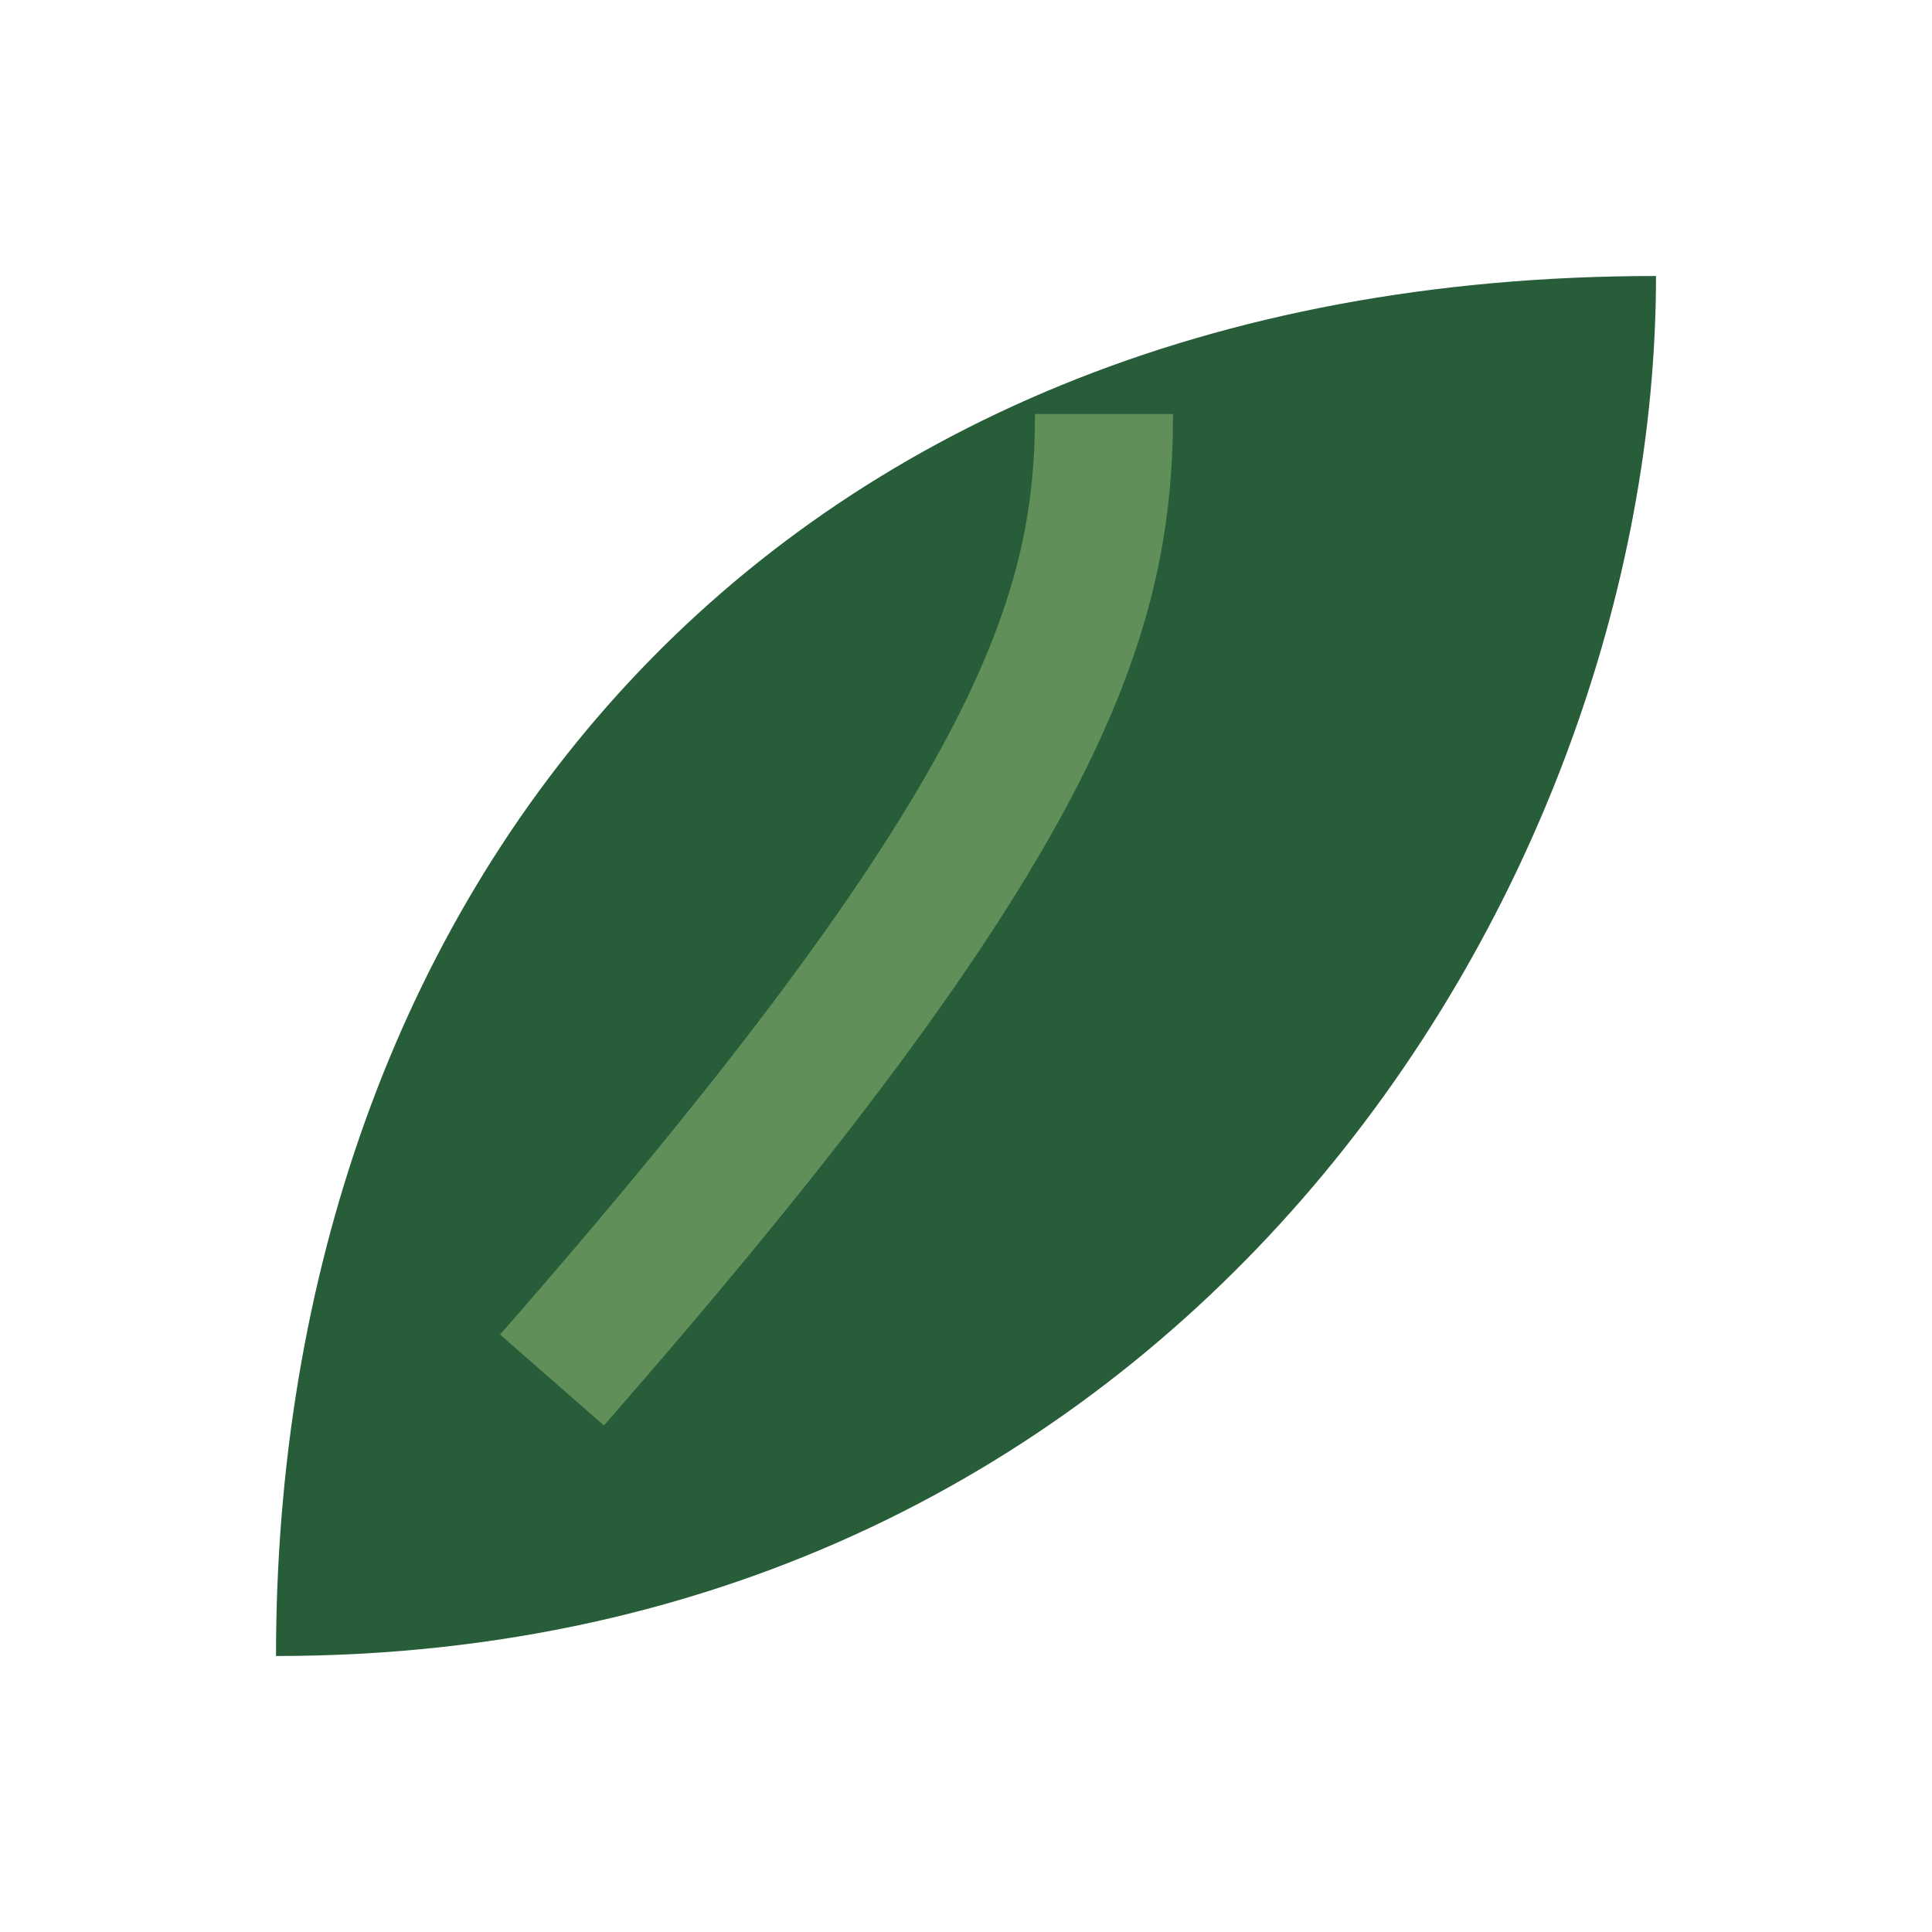 <?xml version="1.0" encoding="UTF-8"?>
<svg xmlns="http://www.w3.org/2000/svg" width="28" height="28" viewBox="0 0 28 28"><path d="M4 24c13 0 20-11 20-20C11 4 4 13 4 24z" fill="#275D38"/><path d="M8 20c7-8 8-11 8-14" stroke="#618F5A" stroke-width="2" fill="none"/></svg>